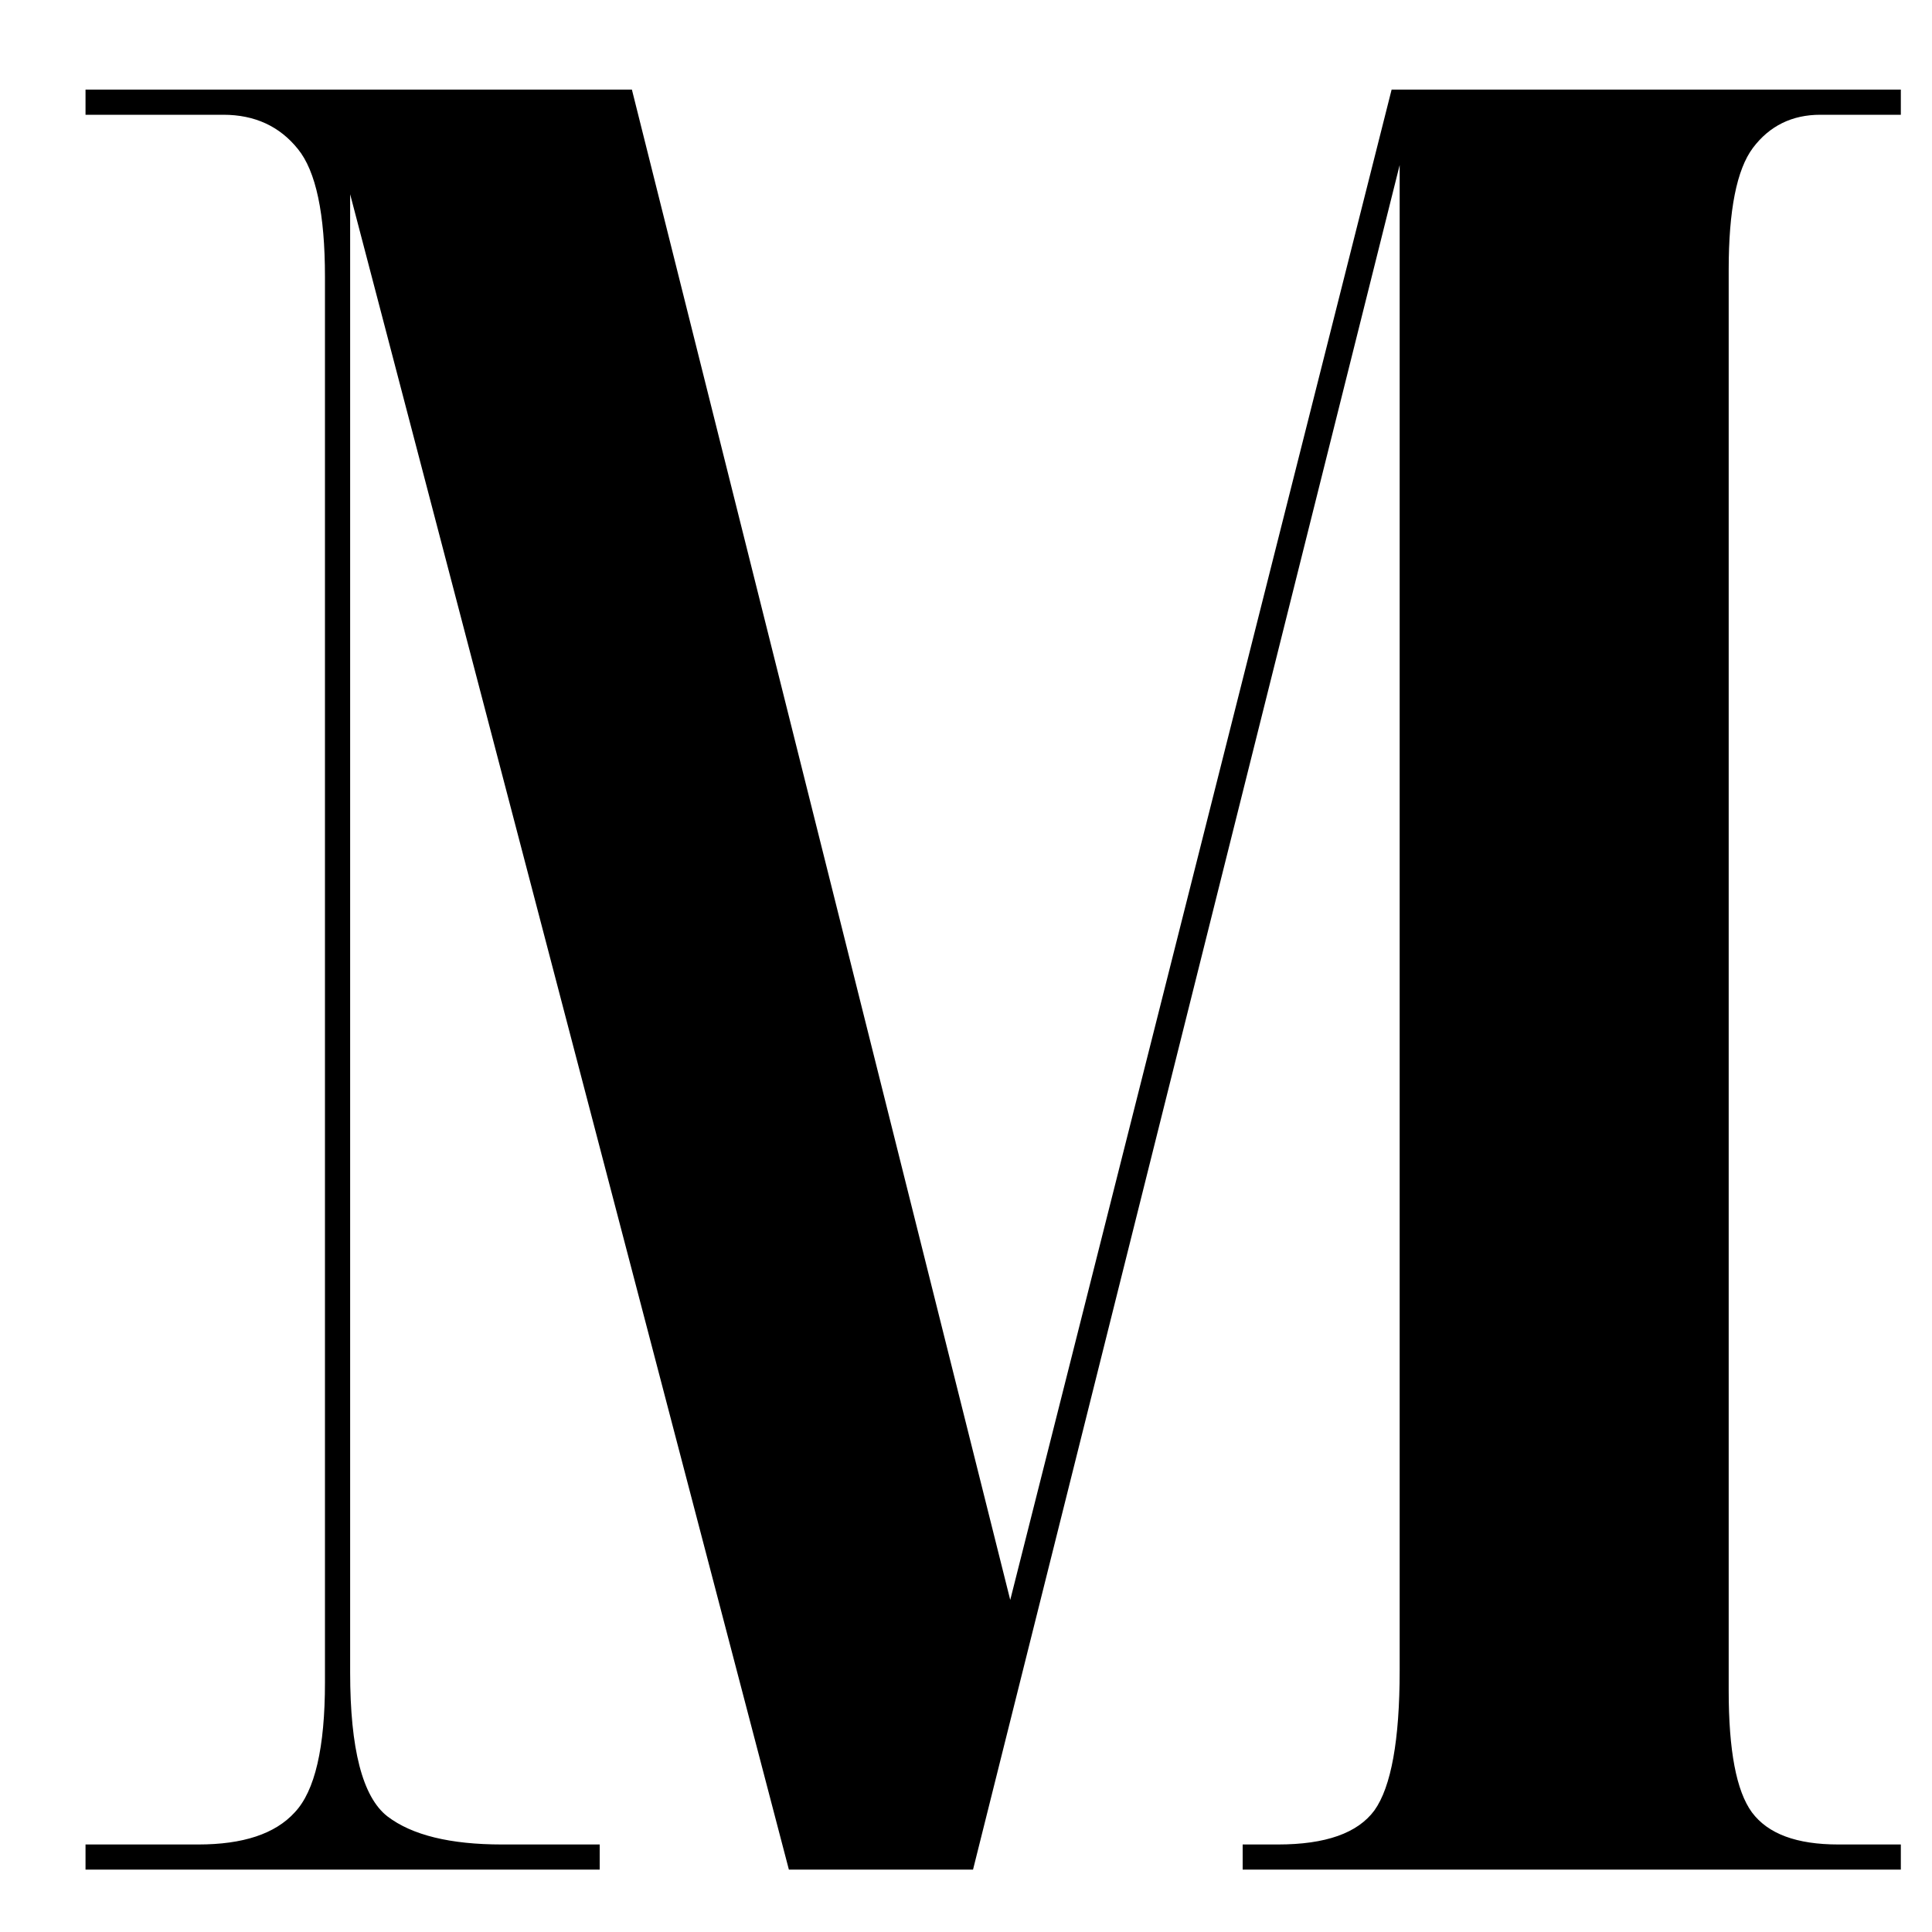 <svg xmlns="http://www.w3.org/2000/svg" xmlns:xlink="http://www.w3.org/1999/xlink" width="40" zoomAndPan="magnify" viewBox="0 0 30 30" height="40" preserveAspectRatio="xMidYMid meet" version="1.0"><defs><g/><clipPath id="84def0317d"><path d="M 1 1 L 29.516 1 L 29.516 29.031 L 1 29.031 Z M 1 1 " clip-rule="nonzero"/></clipPath></defs><g clip-path="url(#84def0317d)"><g fill="#000000" fill-opacity="1"><g transform="translate(0.484, 29.032)"><g><path d="M 0.844 0 L 0.844 -0.391 L 2.594 -0.391 C 3.289 -0.391 3.789 -0.555 4.094 -0.891 C 4.406 -1.223 4.562 -1.895 4.562 -2.906 L 4.562 -24.734 C 4.562 -25.711 4.422 -26.375 4.141 -26.719 C 3.859 -27.07 3.473 -27.25 2.984 -27.25 L 0.844 -27.25 L 0.844 -27.641 L 9.328 -27.641 L 15.203 -4.188 L 21.125 -27.641 L 29.219 -27.641 L 29.219 -27.25 L 27.781 -27.25 C 27.344 -27.25 26.992 -27.078 26.734 -26.734 C 26.484 -26.398 26.359 -25.77 26.359 -24.844 L 26.359 -2.781 C 26.359 -1.852 26.477 -1.223 26.719 -0.891 C 26.969 -0.555 27.414 -0.391 28.062 -0.391 L 29.219 -0.391 L 29.219 0 L 18.812 0 L 18.812 -0.391 L 19.359 -0.391 C 20.098 -0.391 20.598 -0.566 20.859 -0.922 C 21.117 -1.285 21.25 -2.008 21.25 -3.094 L 21.25 -26.469 L 14.625 0 L 11.766 0 L 4.953 -26.016 L 4.953 -3.062 C 4.953 -1.875 5.145 -1.129 5.531 -0.828 C 5.914 -0.535 6.508 -0.391 7.312 -0.391 L 8.828 -0.391 L 8.828 0 Z M 0.844 0 "/></g></g></g></g></svg>